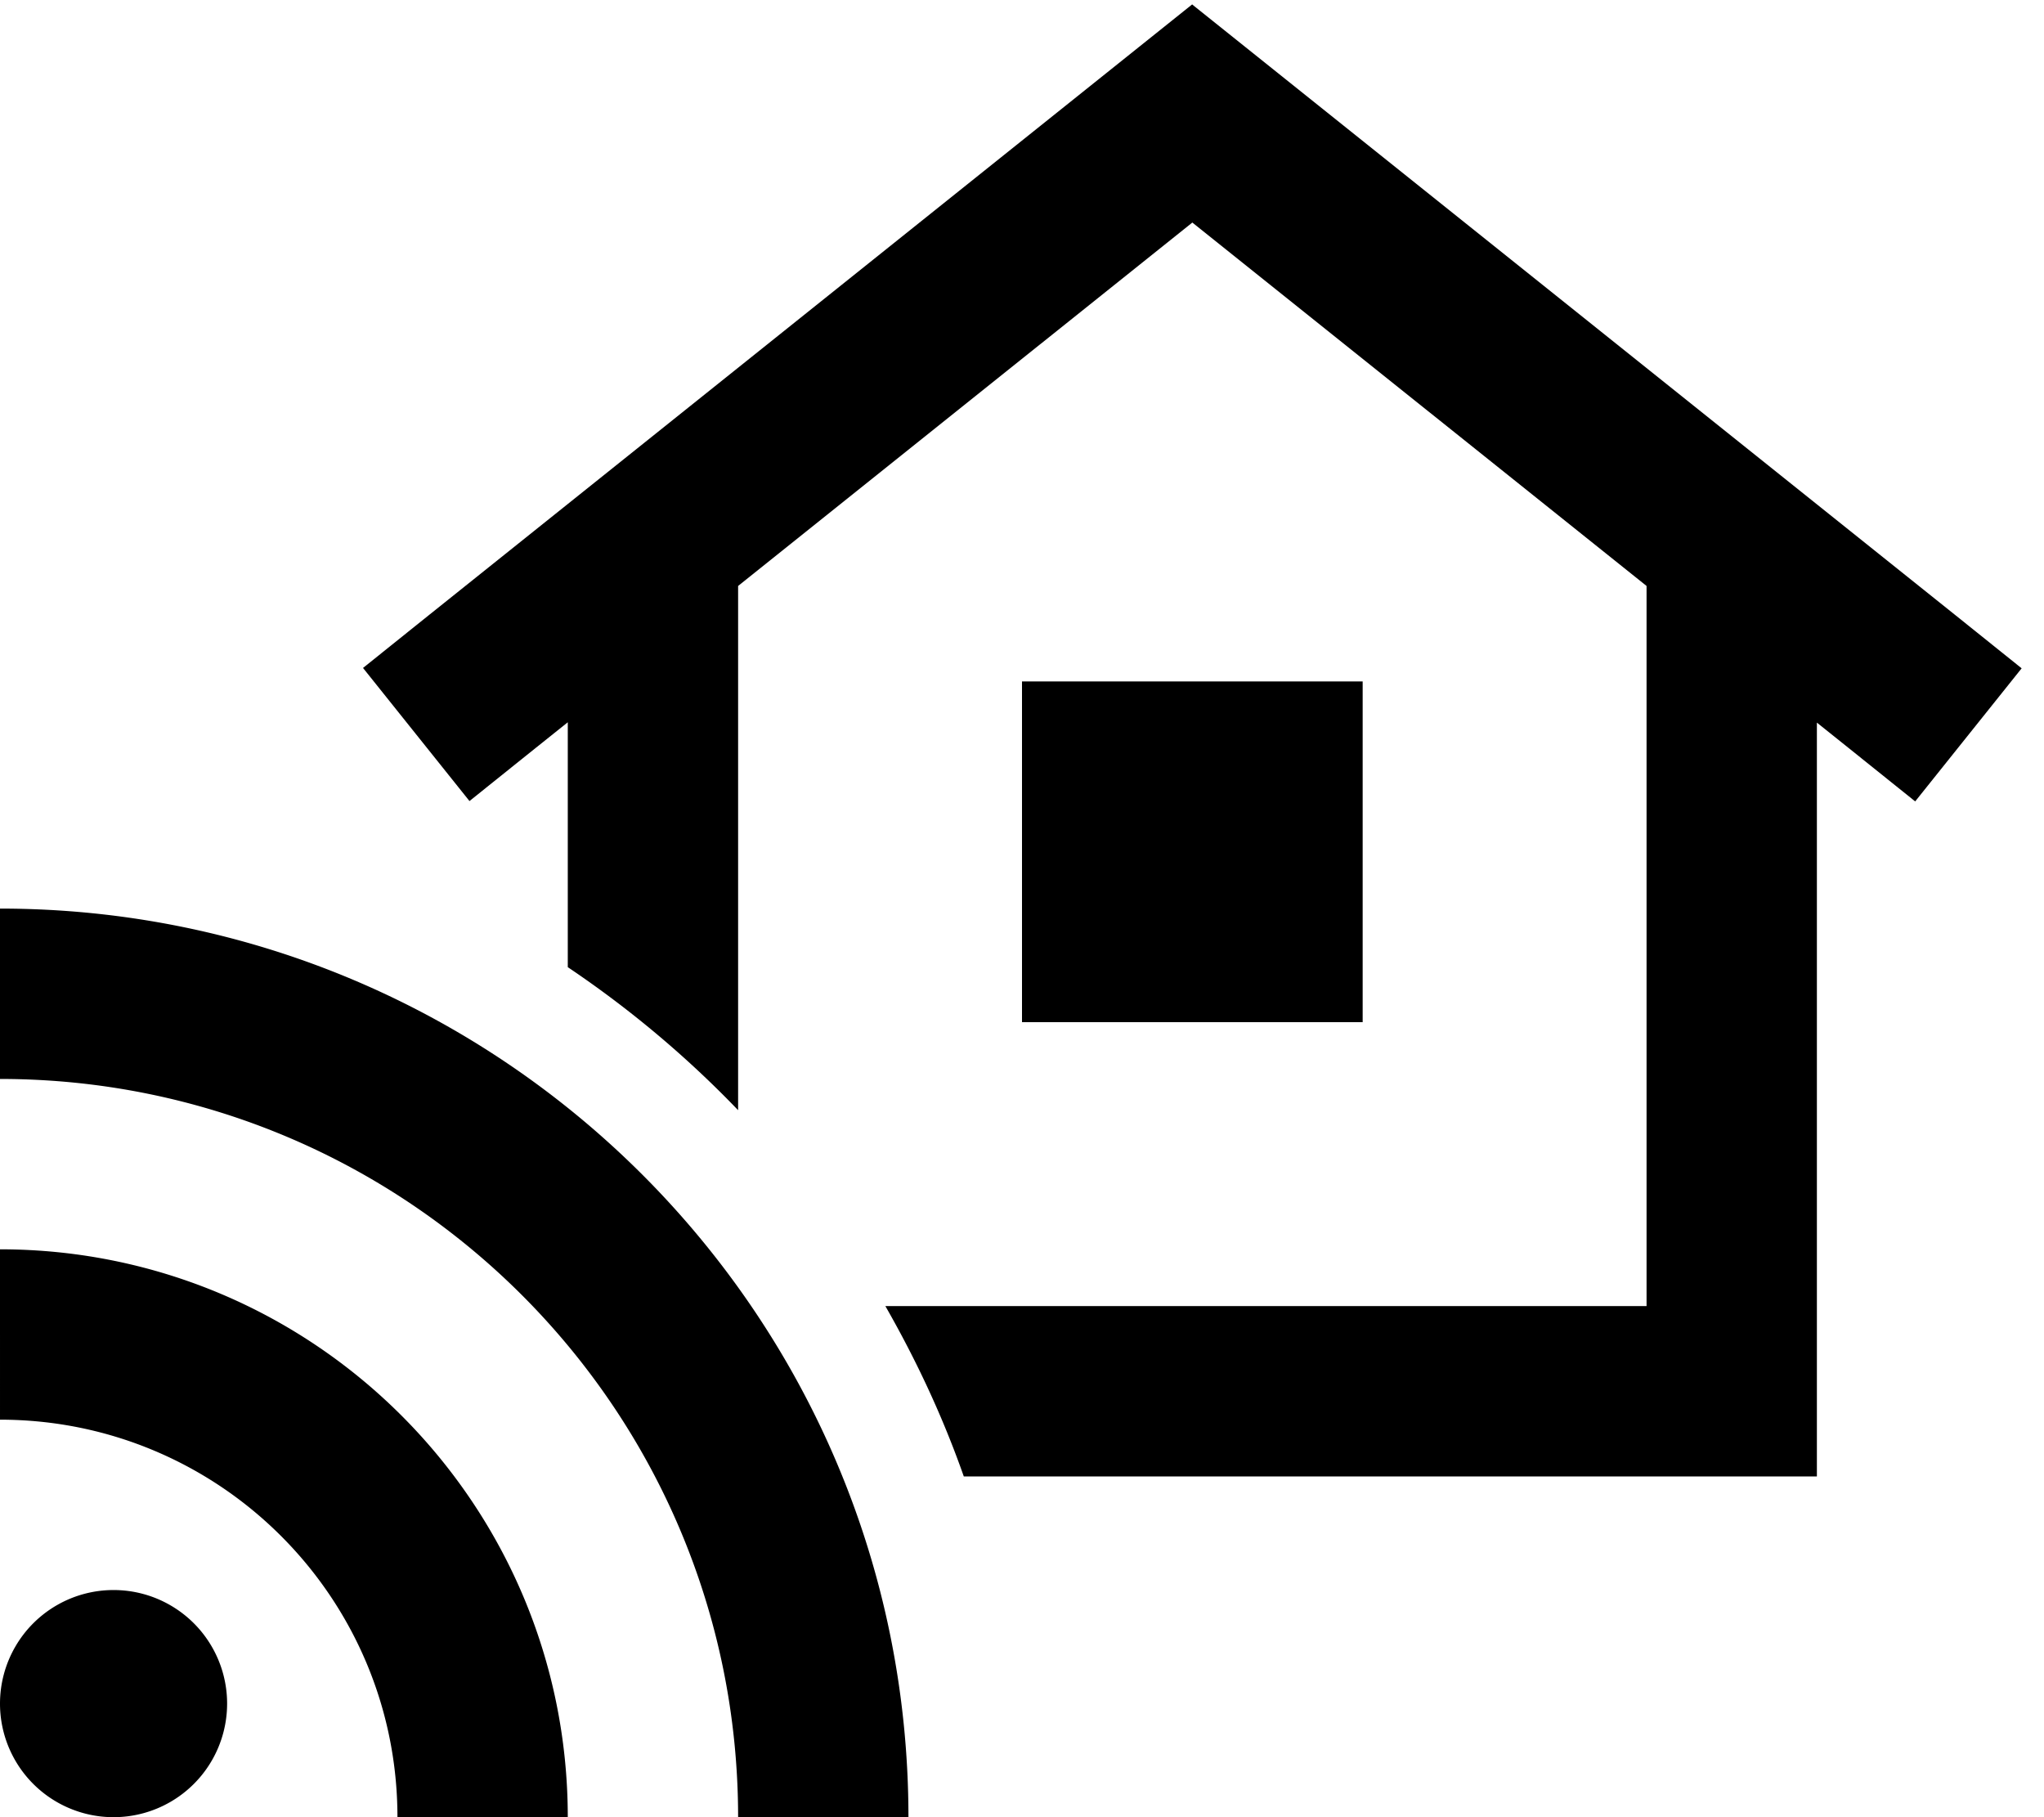 <svg xmlns="http://www.w3.org/2000/svg" viewBox="0 0 576 512"><!--! Font Awesome Pro 6.5.2 by @fontawesome - https://fontawesome.com License - https://fontawesome.com/license (Commercial License) Copyright 2024 Fonticons, Inc. --><path d="M336 1.3l15 12 200 160 18.7 15-30 37.5-18.7-15-9-7.2V392v24H488 271.6c-5.9-16.8-13.4-32.8-22.1-48H464V165.1L336 62.7 208 165.1V312.8c-14.5-15.1-30.6-28.6-48-40.3v-69l-9 7.2-18.7 15-30-37.5 18.7-15 200-160 15-12zM384 192v96H288V192h96zM0 304V256c141.4 0 256 114.6 256 256H208c0-114.9-93.1-208-208-208zM32 448a32 32 0 1 1 0 64 32 32 0 1 1 0-64zm80 64c0-61.9-50.1-112-112-112V352c88.4 0 160 71.6 160 160H112z"/></svg>